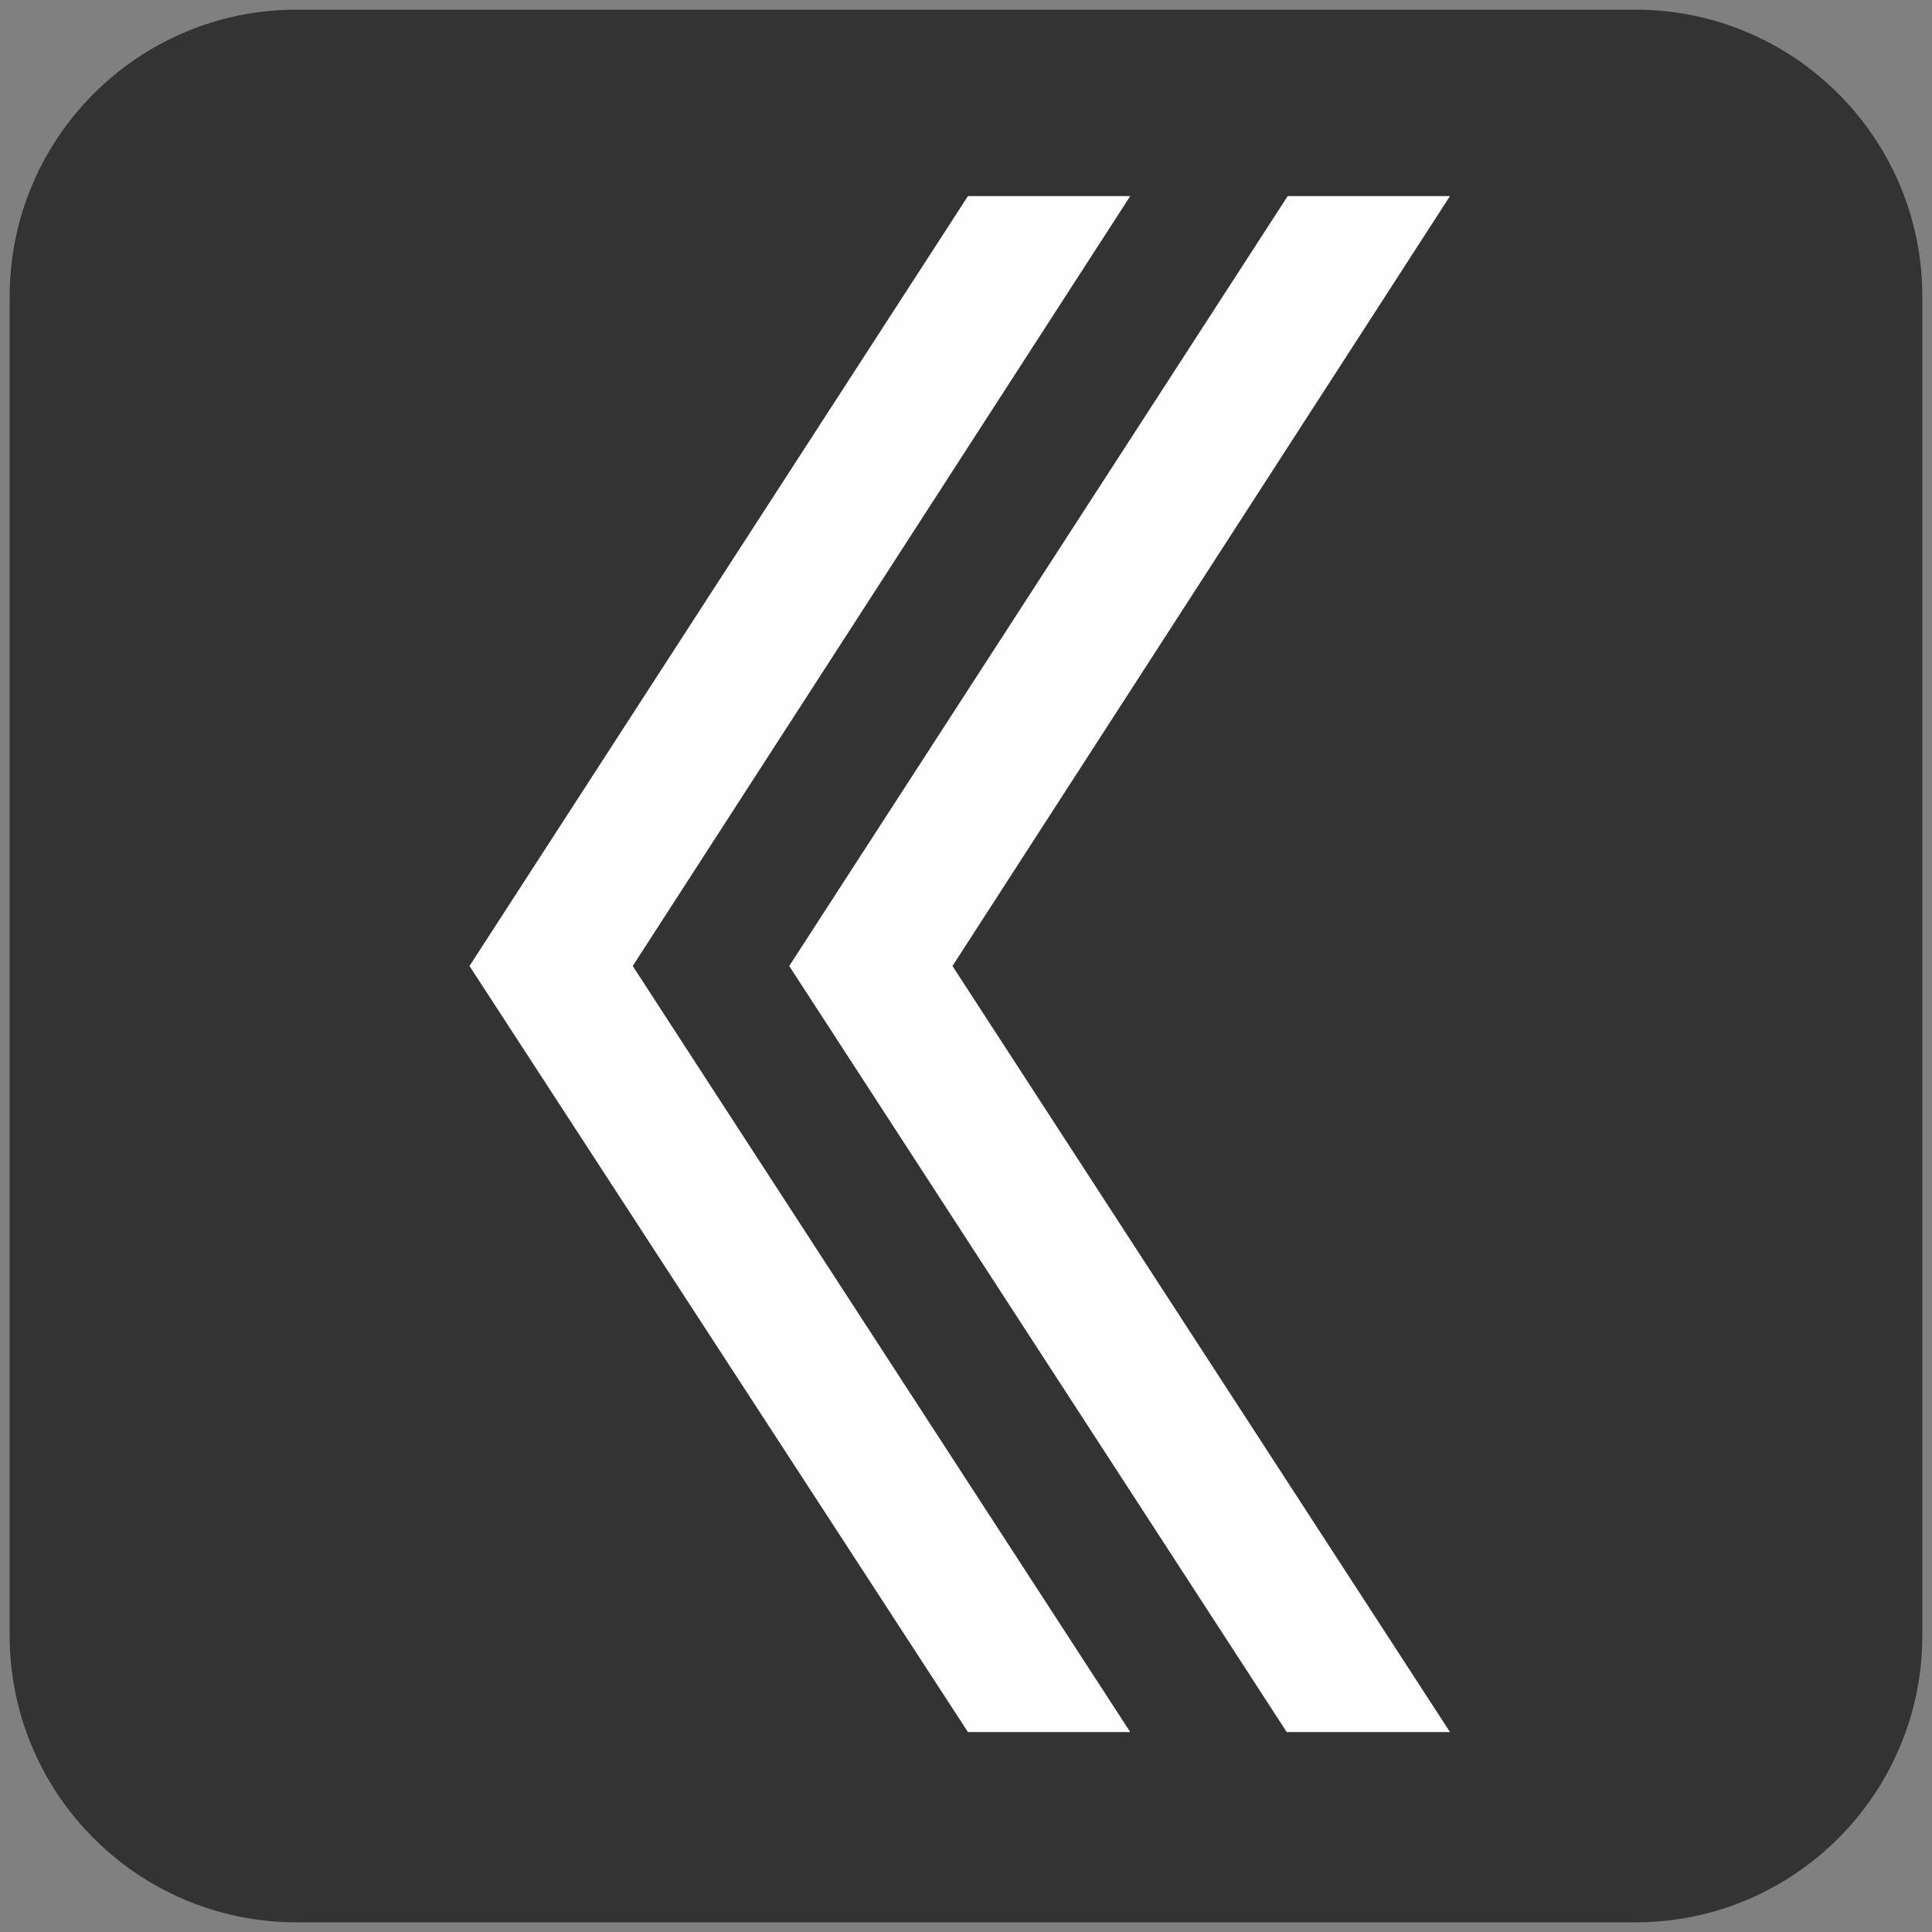<svg viewBox="0 0 200 200" version="1.1" xmlns="http://www.w3.org/2000/svg" data-name="Layer 1" id="Layer_1">
  <rect x="0" y="0" width="200" height="200" fill="#808080" stroke="none"/>
  <defs>
    <style>
      .cls-1 {
        fill: #333;
      }

      .cls-1, .cls-2 {
        stroke-width: 0px;
      }

      .cls-2 {
        fill: #fefefe;
      }
    </style>
  </defs>
  <path d="M169.3,1H30.7C14.3,1,1,14.3,1,30.7v138.6c0,16.4,13.3,29.7,29.7,29.7h138.6c16.4,0,29.7-13.3,29.7-29.7V30.7c0-16.4-13.3-29.7-29.7-29.7Z" class="cls-1"></path>
  <polygon points="100.2 179.3 48.6 100 100.2 20.3 117 20.3 65.5 100 117 179.3 100.2 179.3" class="cls-2"></polygon>
  <polygon points="133.2 179.3 81.7 100 133.3 20.3 150.1 20.3 98.6 100 150.1 179.3 133.2 179.3" class="cls-2"></polygon>
</svg>